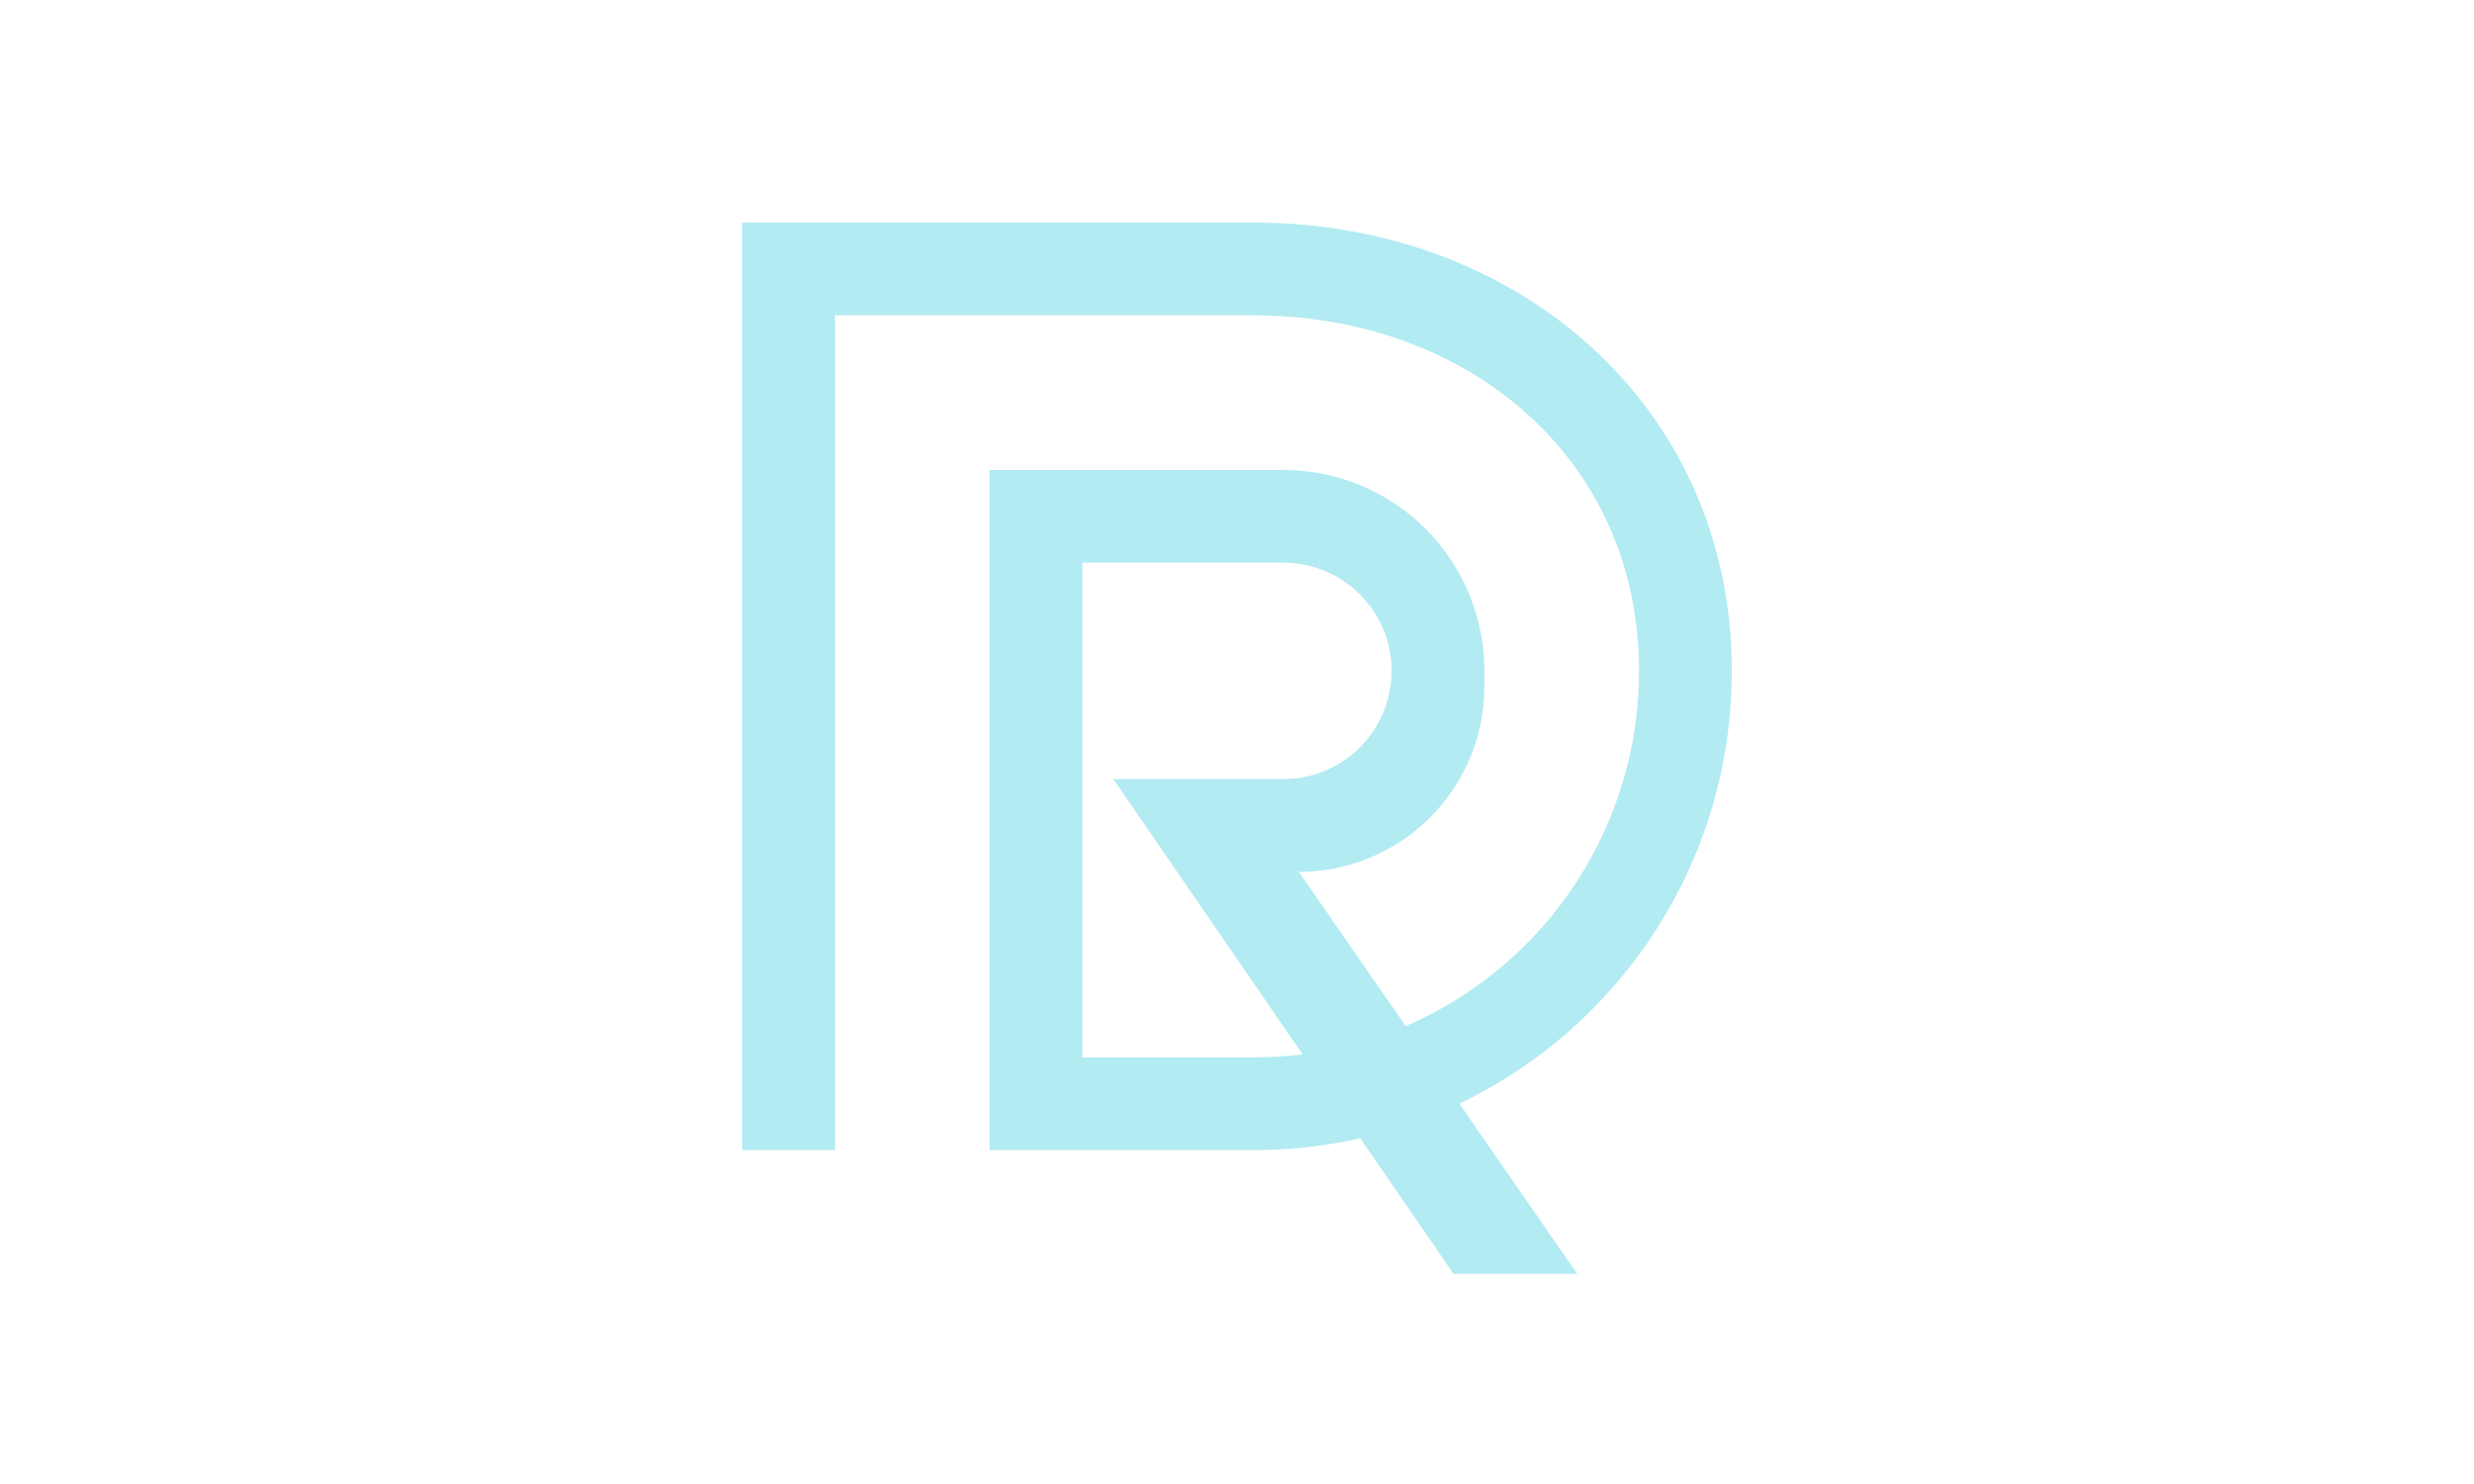 <?xml version="1.0" encoding="UTF-8"?> <svg xmlns="http://www.w3.org/2000/svg" xmlns:xlink="http://www.w3.org/1999/xlink" fill="none" height="120" viewBox="0 0 200 120" width="200"> <clipPath id="a"> <path d="m60 18h80v85h-80z"></path> </clipPath> <path d="m0 0h200v120h-200z" fill="#fff"></path> <g clip-path="url(#a)"> <path d="m109.963 92.037c-2.822.642-5.707.965-8.6.963h-21.363v-7.5h-12.5v7.5h-7.5v-75h41.363c21.34 0 38.637 14.85 38.637 36.25 0 15.435-9 28.765-22.025 34.995l9.525 13.755h-10zm-22.463-6.537h13.855c1.335 0 2.65-.085 3.942-.25l-15.297-22.25h13.75c2.321 0 4.546-.922 6.187-2.563 1.641-1.641 2.563-3.867 2.563-6.187s-.922-4.546-2.563-6.187c-1.641-1.641-3.866-2.563-6.187-2.563h-16.25zm26.137-2.525c5.607-2.422 10.381-6.433 13.733-11.538 3.352-5.105 5.136-11.08 5.13-17.187 0-17.26-13.945-28.75-31.145-28.75h-33.855v60h12.5v-47.5h23.75c4.31 0 8.443 1.712 11.49 4.76 3.048 3.047 4.76 7.181 4.76 11.491v1.25c0 3.978-1.58 7.794-4.393 10.607s-6.629 4.393-10.607 4.393z" fill="#b2ebf2"></path> </g> </svg> 